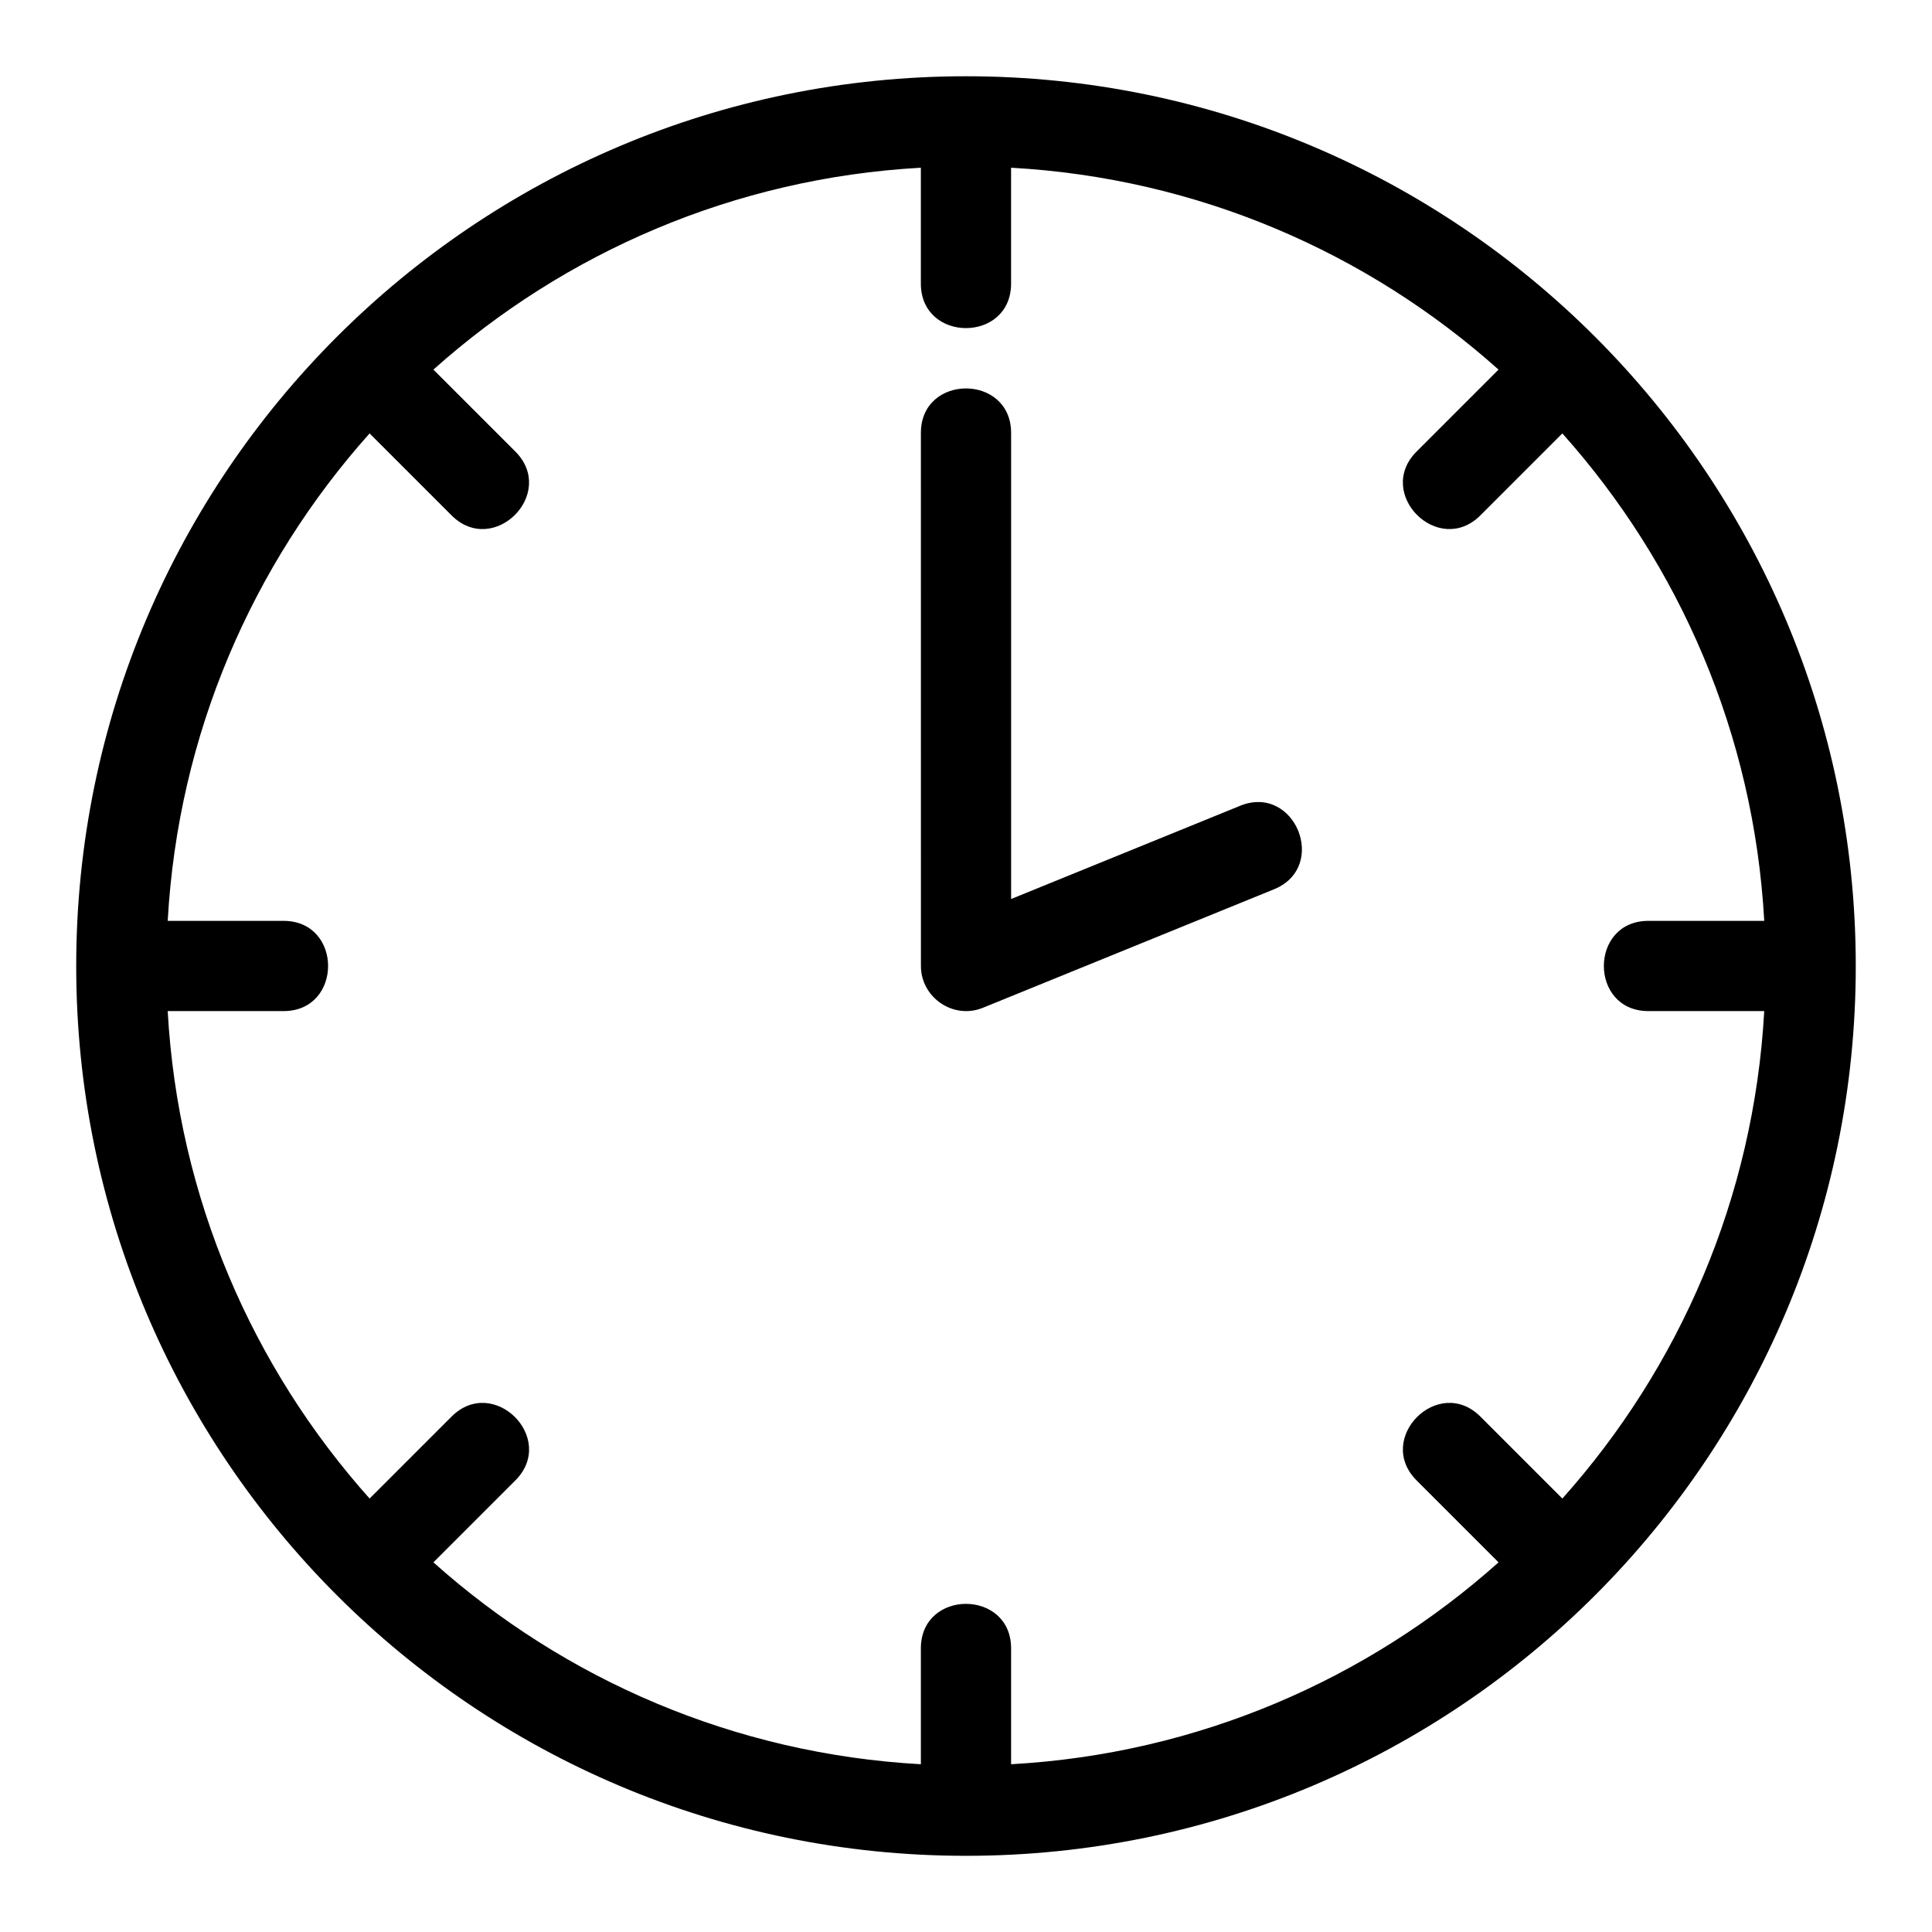 <?xml version="1.0" encoding="UTF-8"?>
<!-- Uploaded to: ICON Repo, www.iconrepo.com, Generator: ICON Repo Mixer Tools -->
<svg fill="#000000" width="800px" height="800px" version="1.1" viewBox="144 144 512 512" xmlns="http://www.w3.org/2000/svg">
 <path d="m411.95 611.54c49.508-2.75 94.484-22.5 129.18-53.5l-21.707-21.707c-11.133-11.133 5.777-28.047 16.91-16.91l21.707 21.707c31.004-34.691 50.754-79.664 53.5-129.18h-30.699c-15.738 0-15.738-23.91 0-23.91h30.703c-2.754-49.508-22.504-94.477-53.508-129.18l-21.707 21.707c-11.133 11.133-28.047-5.777-16.91-16.91l21.707-21.707c-34.691-31.004-79.664-50.754-129.18-53.5v30.699c0 15.738-23.91 15.738-23.91 0v-30.699c-49.508 2.75-94.484 22.5-129.18 53.5l21.707 21.707c11.133 11.133-5.777 28.047-16.91 16.91l-21.707-21.707c-31.004 34.691-50.754 79.664-53.5 129.18h30.699c15.738 0 15.738 23.91 0 23.91h-30.703c2.754 49.508 22.504 94.477 53.508 129.18l21.707-21.707c11.133-11.133 28.047 5.777 16.91 16.91l-21.707 21.707c34.691 31.004 79.664 50.754 129.18 53.5v-30.699c0-15.738 23.91-15.738 23.91 0zm60.68-254c14.566-5.902 23.547 16.223 8.969 22.141l-77.113 31.391c-7.894 3.207-16.434-2.773-16.434-11.066l-0.008-141.26c-0.008-15.746 23.91-15.746 23.91 0v123.5l60.68-24.699zm-72.633-193.33c130.23 0 235.8 105.57 235.8 235.8s-105.57 235.8-235.8 235.8-235.8-105.57-235.8-235.8 105.57-235.8 235.8-235.8z"/>
</svg>